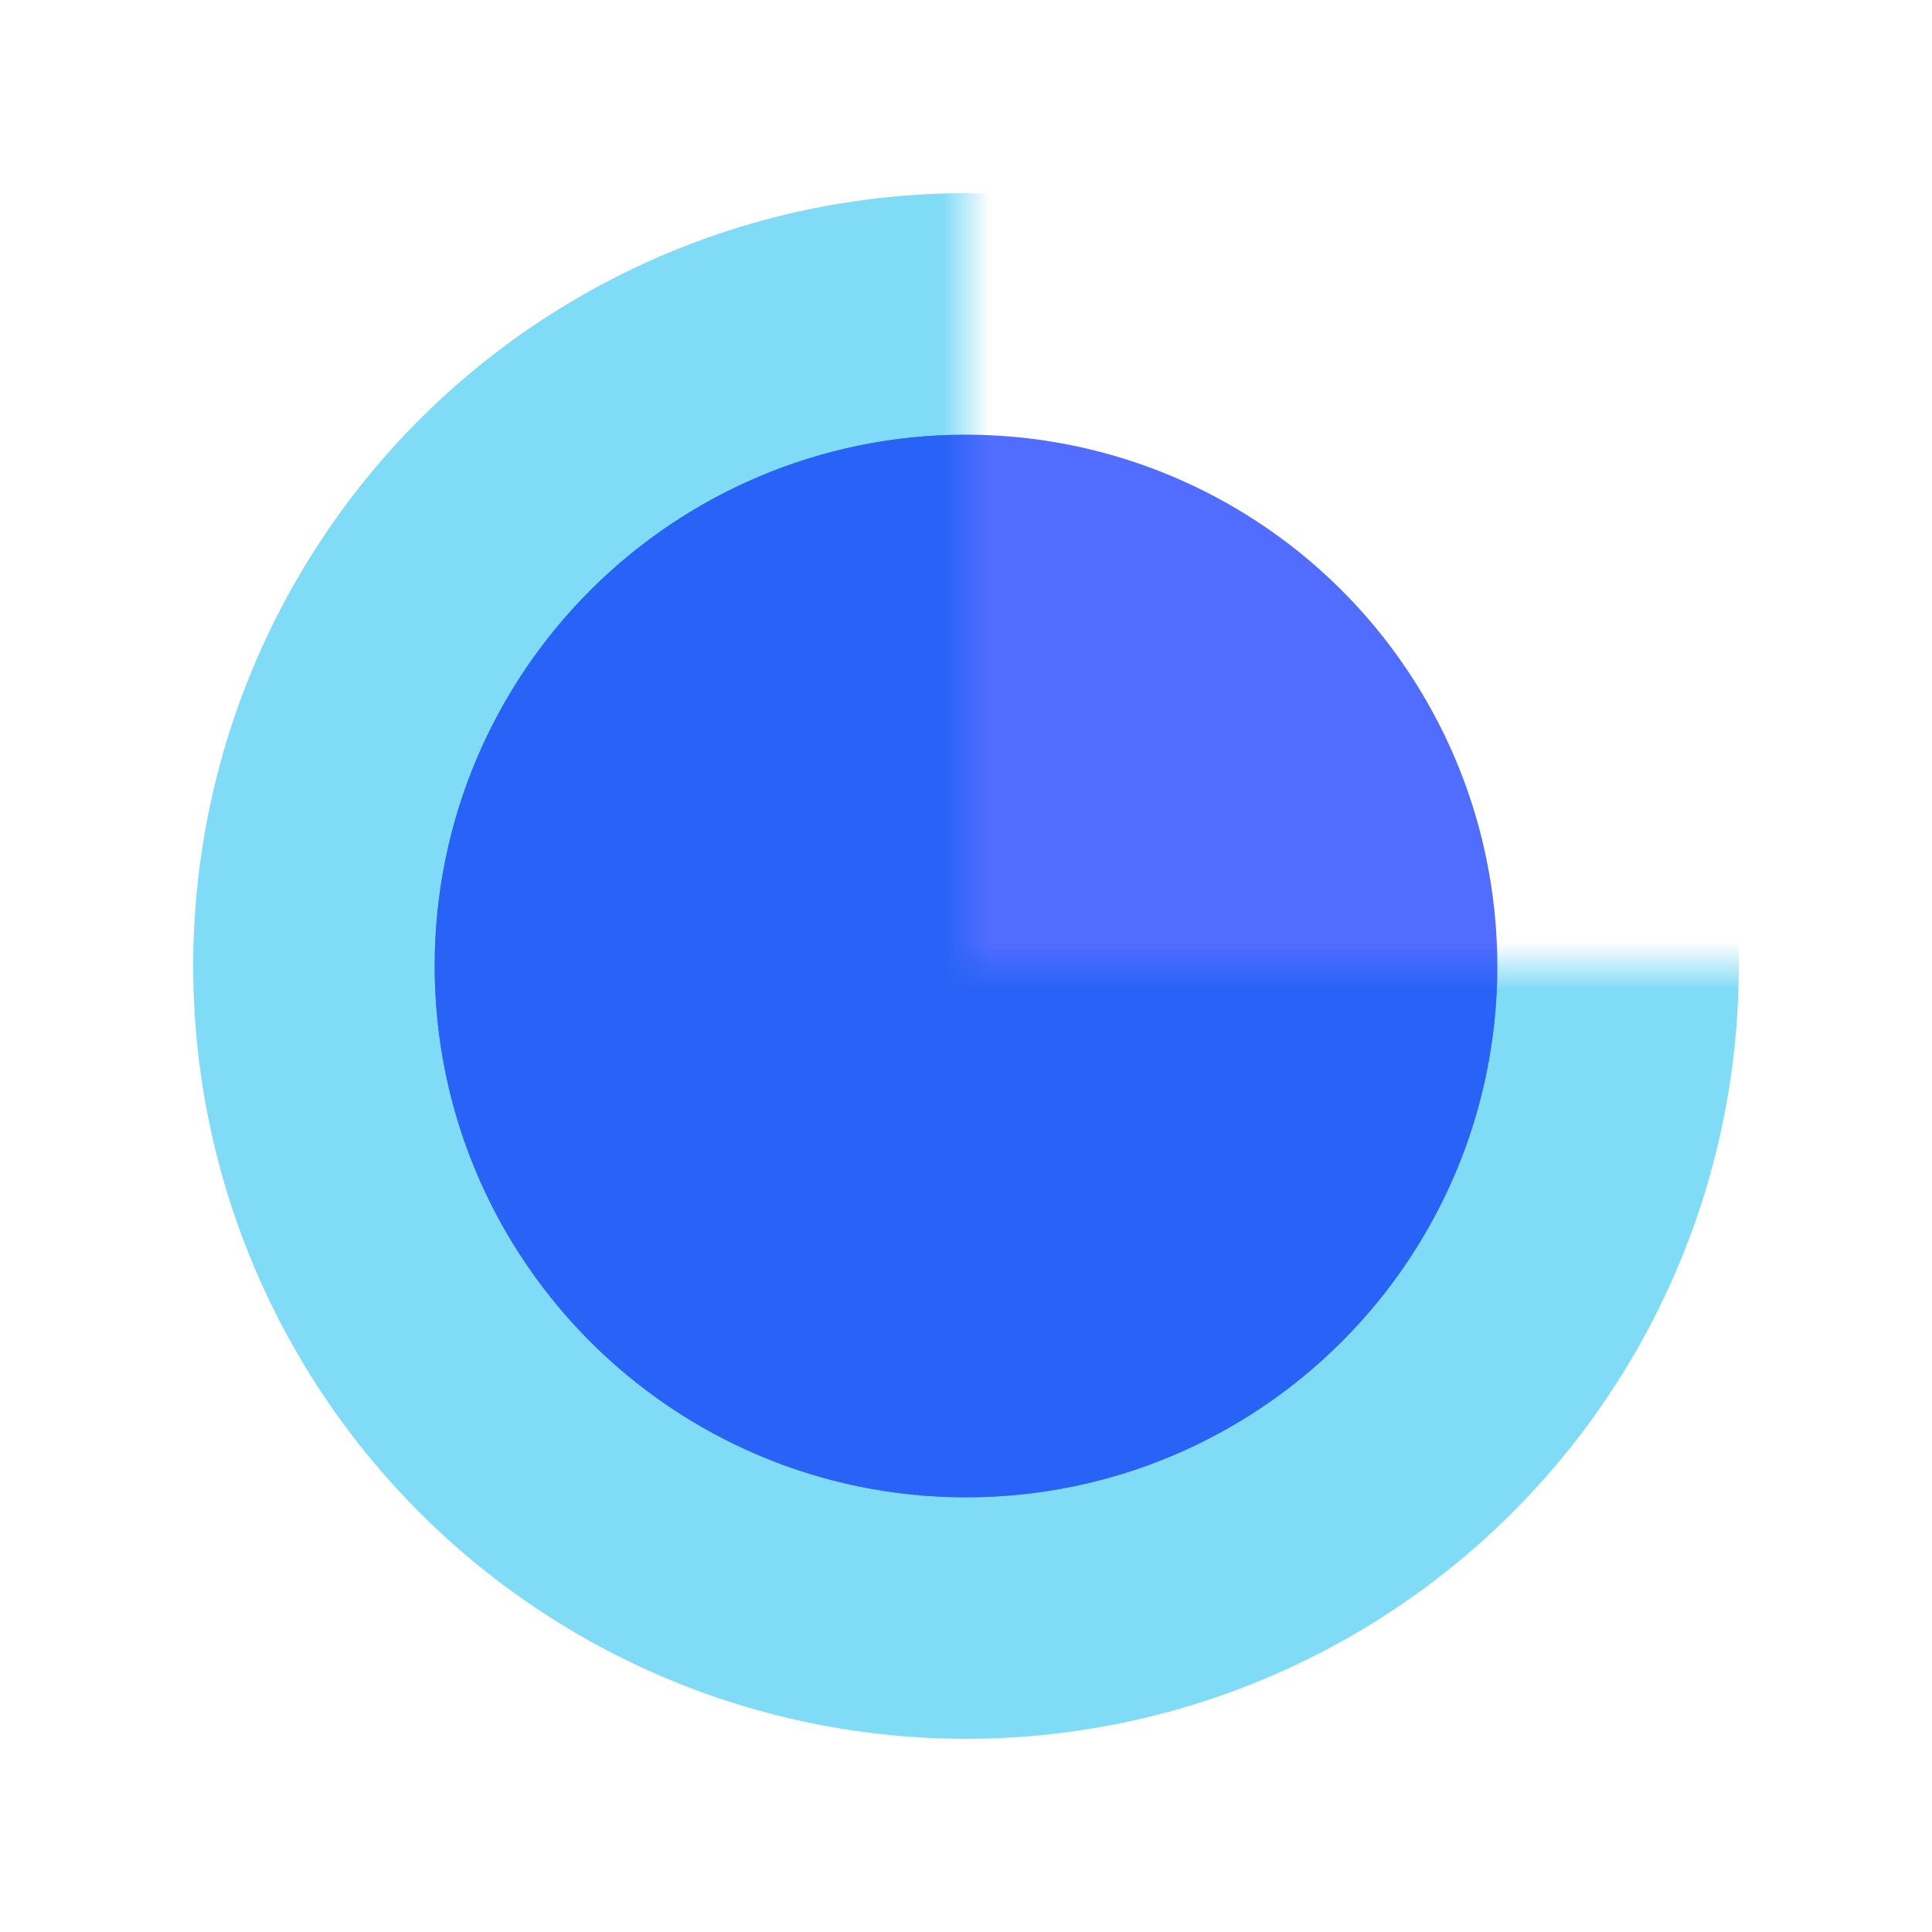<svg width="40" height="40" viewBox="0 0 40 40" fill="none" xmlns="http://www.w3.org/2000/svg">
<ellipse cx="20" cy="20" rx="11" ry="11" transform="rotate(90 20 20)" fill="#516DFF"/>
<mask id="mask0_2039_24792" style="mask-type:alpha" maskUnits="userSpaceOnUse" x="1" y="1" width="38" height="39">
<path d="M20 20L39 20L39 39L1 39L1 1L20 1L20 20Z" fill="#00B8EE"/>
</mask>
<g mask="url(#mask0_2039_24792)">
<ellipse opacity="0.5" cx="20" cy="20" rx="16" ry="16" transform="rotate(90 20 20)" fill="#00B8EE"/>
<path fill-rule="evenodd" clip-rule="evenodd" d="M9 20C9 26.075 13.925 31 20 31C26.075 31 31 26.075 31 20C31 13.925 26.075 9 20 9C13.925 9 9 13.925 9 20Z" fill="#2862F6"/>
</g>
</svg>
